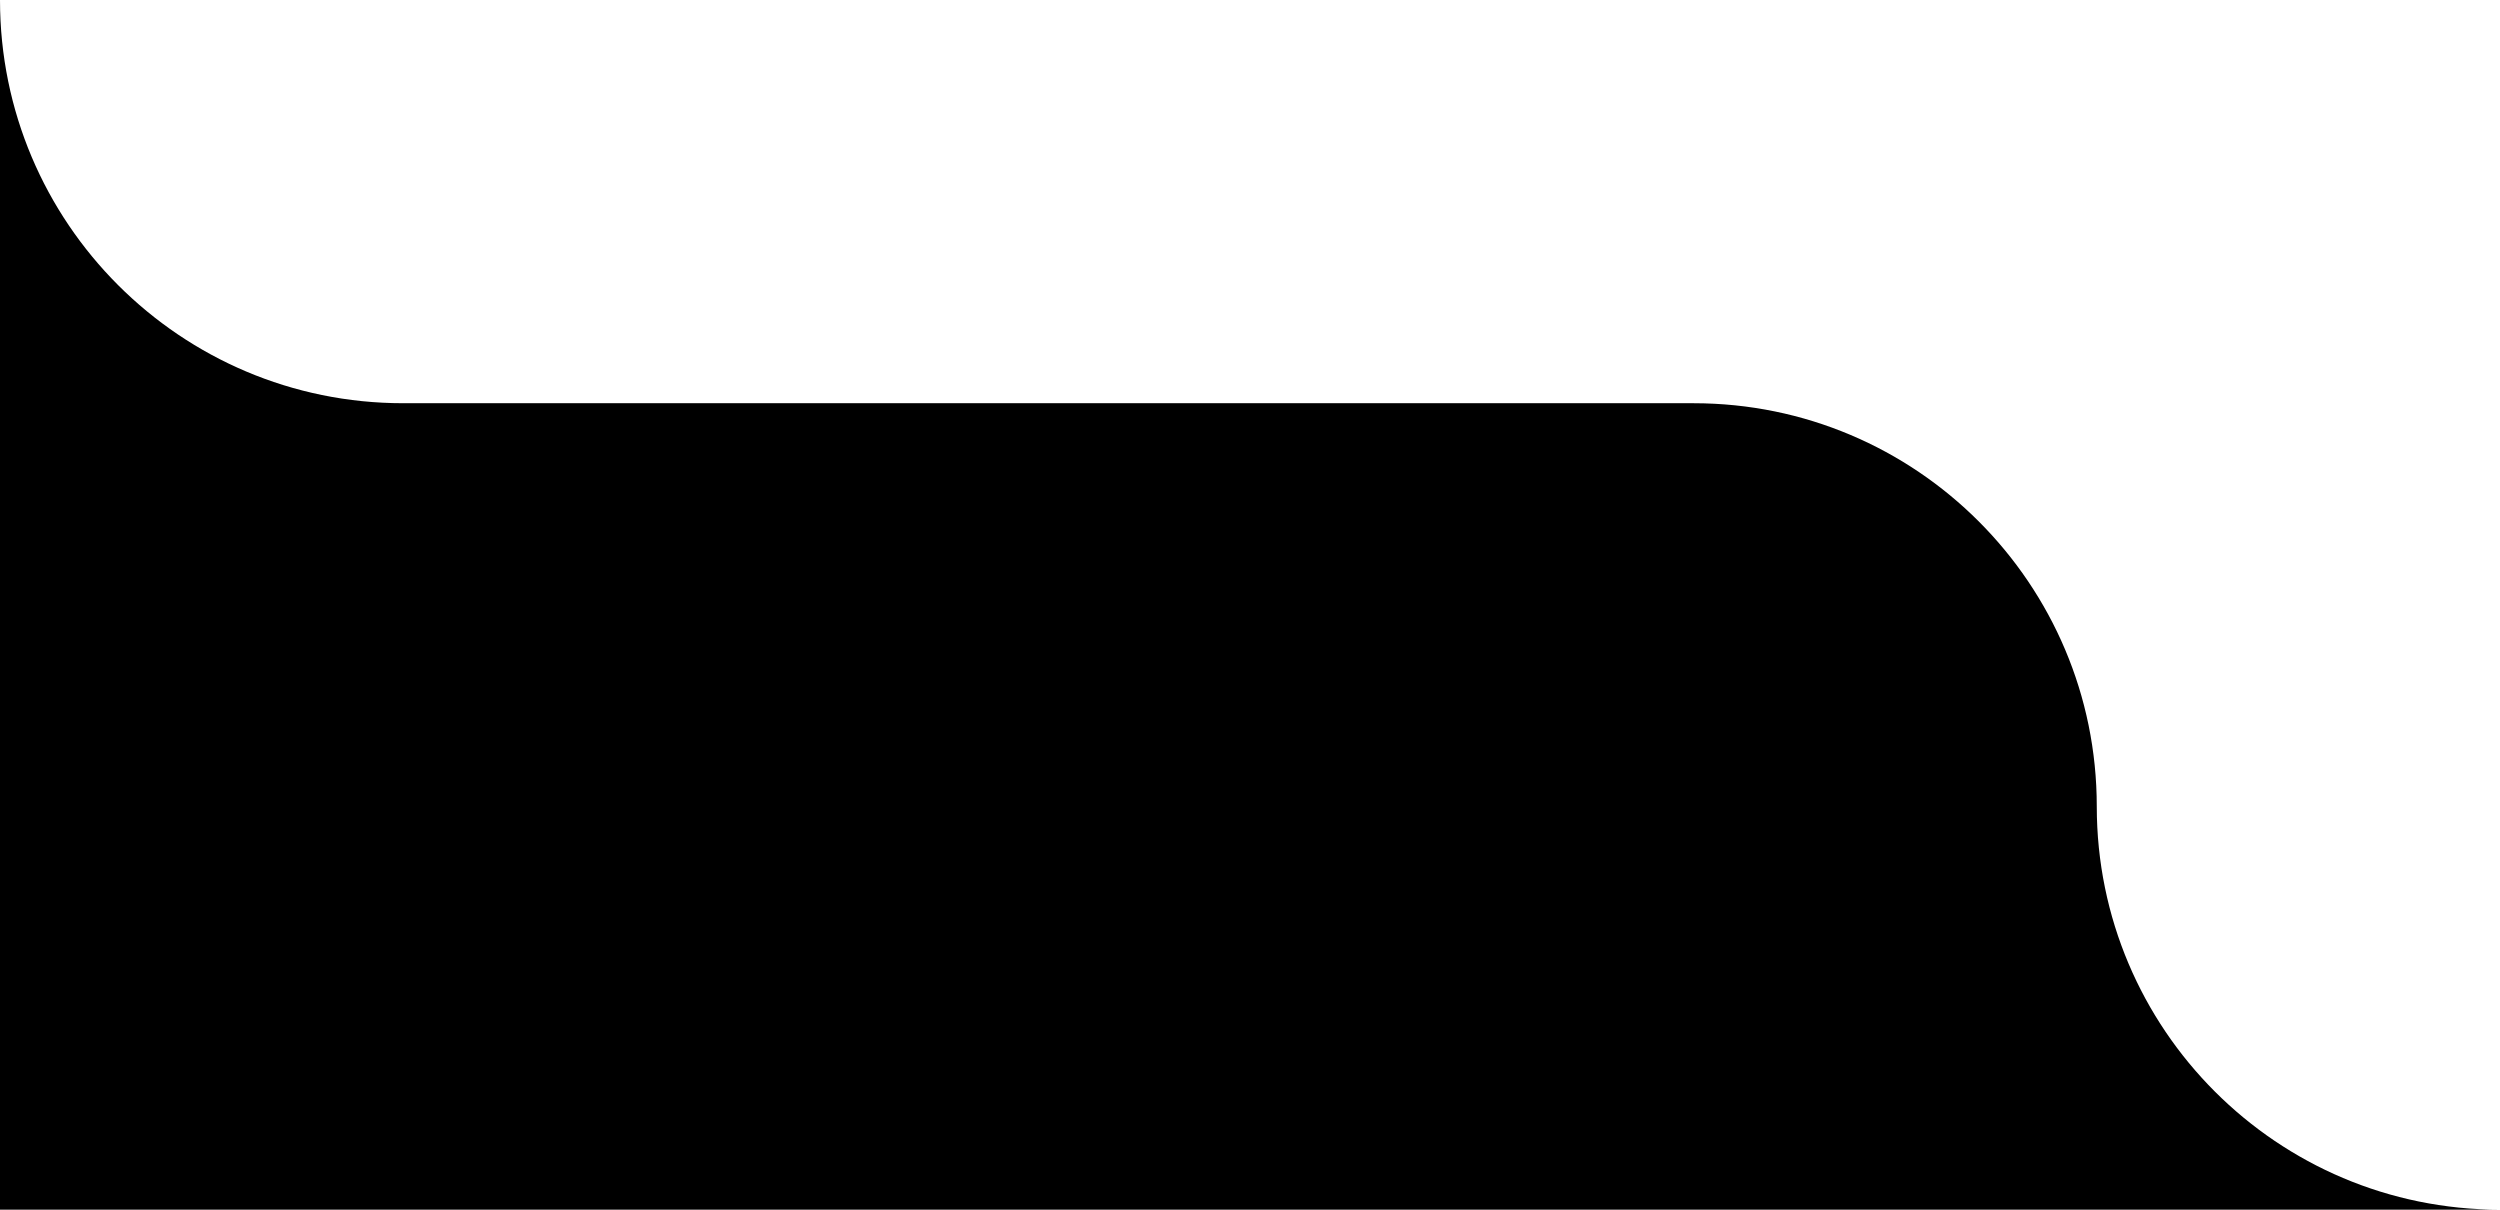 <?xml version="1.0" encoding="UTF-8"?> <svg xmlns="http://www.w3.org/2000/svg" width="310" height="150" viewBox="0 0 310 150" fill="none"><path fill-rule="evenodd" clip-rule="evenodd" d="M0 0V150H310C282.386 150 260 127.614 260 100C260 72.386 237.614 50 210 50H50C22.386 50 0 27.614 0 0Z" fill="black"></path></svg> 